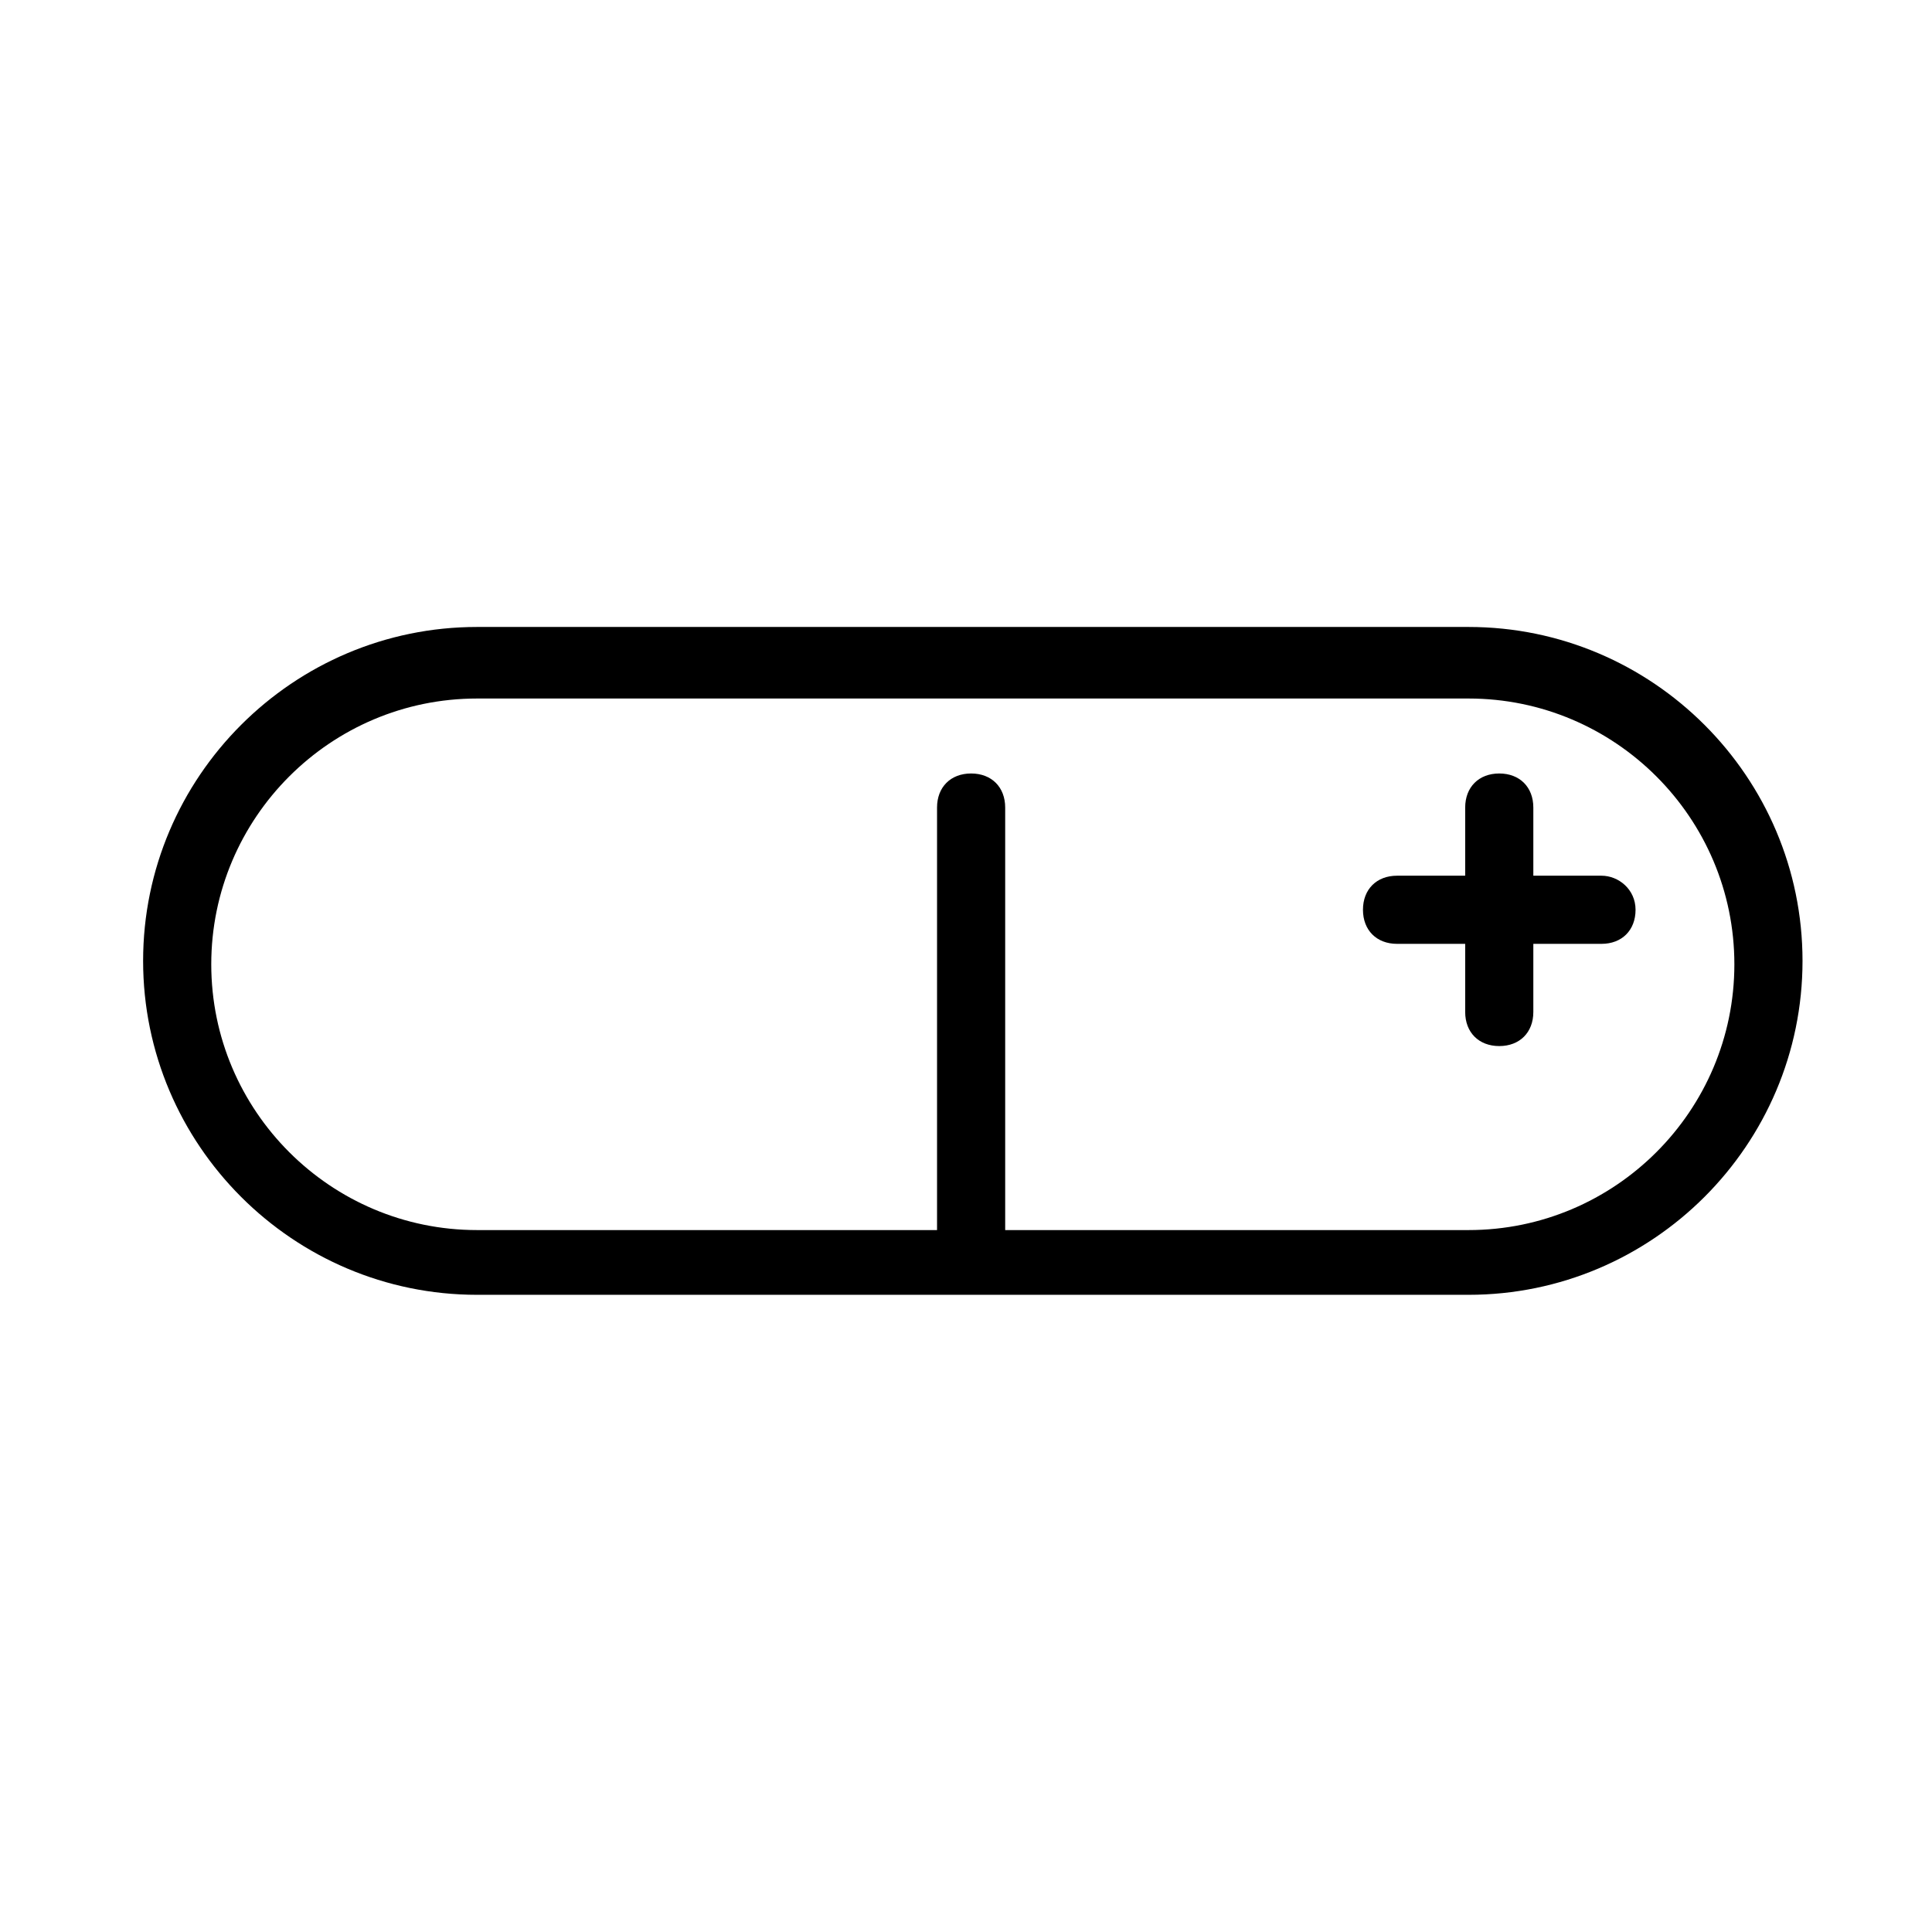 <?xml version="1.0" encoding="UTF-8"?>
<!-- Generator: Adobe Illustrator 24.3.0, SVG Export Plug-In . SVG Version: 6.00 Build 0)  -->
<svg xmlns="http://www.w3.org/2000/svg" xmlns:xlink="http://www.w3.org/1999/xlink" version="1.1" id="Layer_1" x="0px" y="0px" viewBox="0 0 56.7 56.7" style="enable-background:new 0 0 56.7 56.7;" xml:space="preserve">
<g>
	<path d="M43.1,18.4H14c-5.4,0-9.8,4.4-9.8,9.8c0,5.4,4.4,9.8,9.8,9.8h29.1c5.4,0,9.8-4.4,9.8-9.8C52.9,22.8,48.5,18.4,43.1,18.4z    M43.1,36.1H29.5V23.7c0-0.6-0.4-1-1-1s-1,0.4-1,1v12.4H14c-4.3,0-7.8-3.5-7.8-7.8s3.5-7.8,7.8-7.8h29.1c4.3,0,7.8,3.5,7.8,7.8   S47.4,36.1,43.1,36.1z"></path>
	<path d="M47,25.7h-2v-2c0-0.6-0.4-1-1-1s-1,0.4-1,1v2h-2c-0.6,0-1,0.4-1,1s0.4,1,1,1h2v2c0,0.6,0.4,1,1,1s1-0.4,1-1v-2h2   c0.6,0,1-0.4,1-1S47.5,25.7,47,25.7z"></path>
</g>
</svg>
